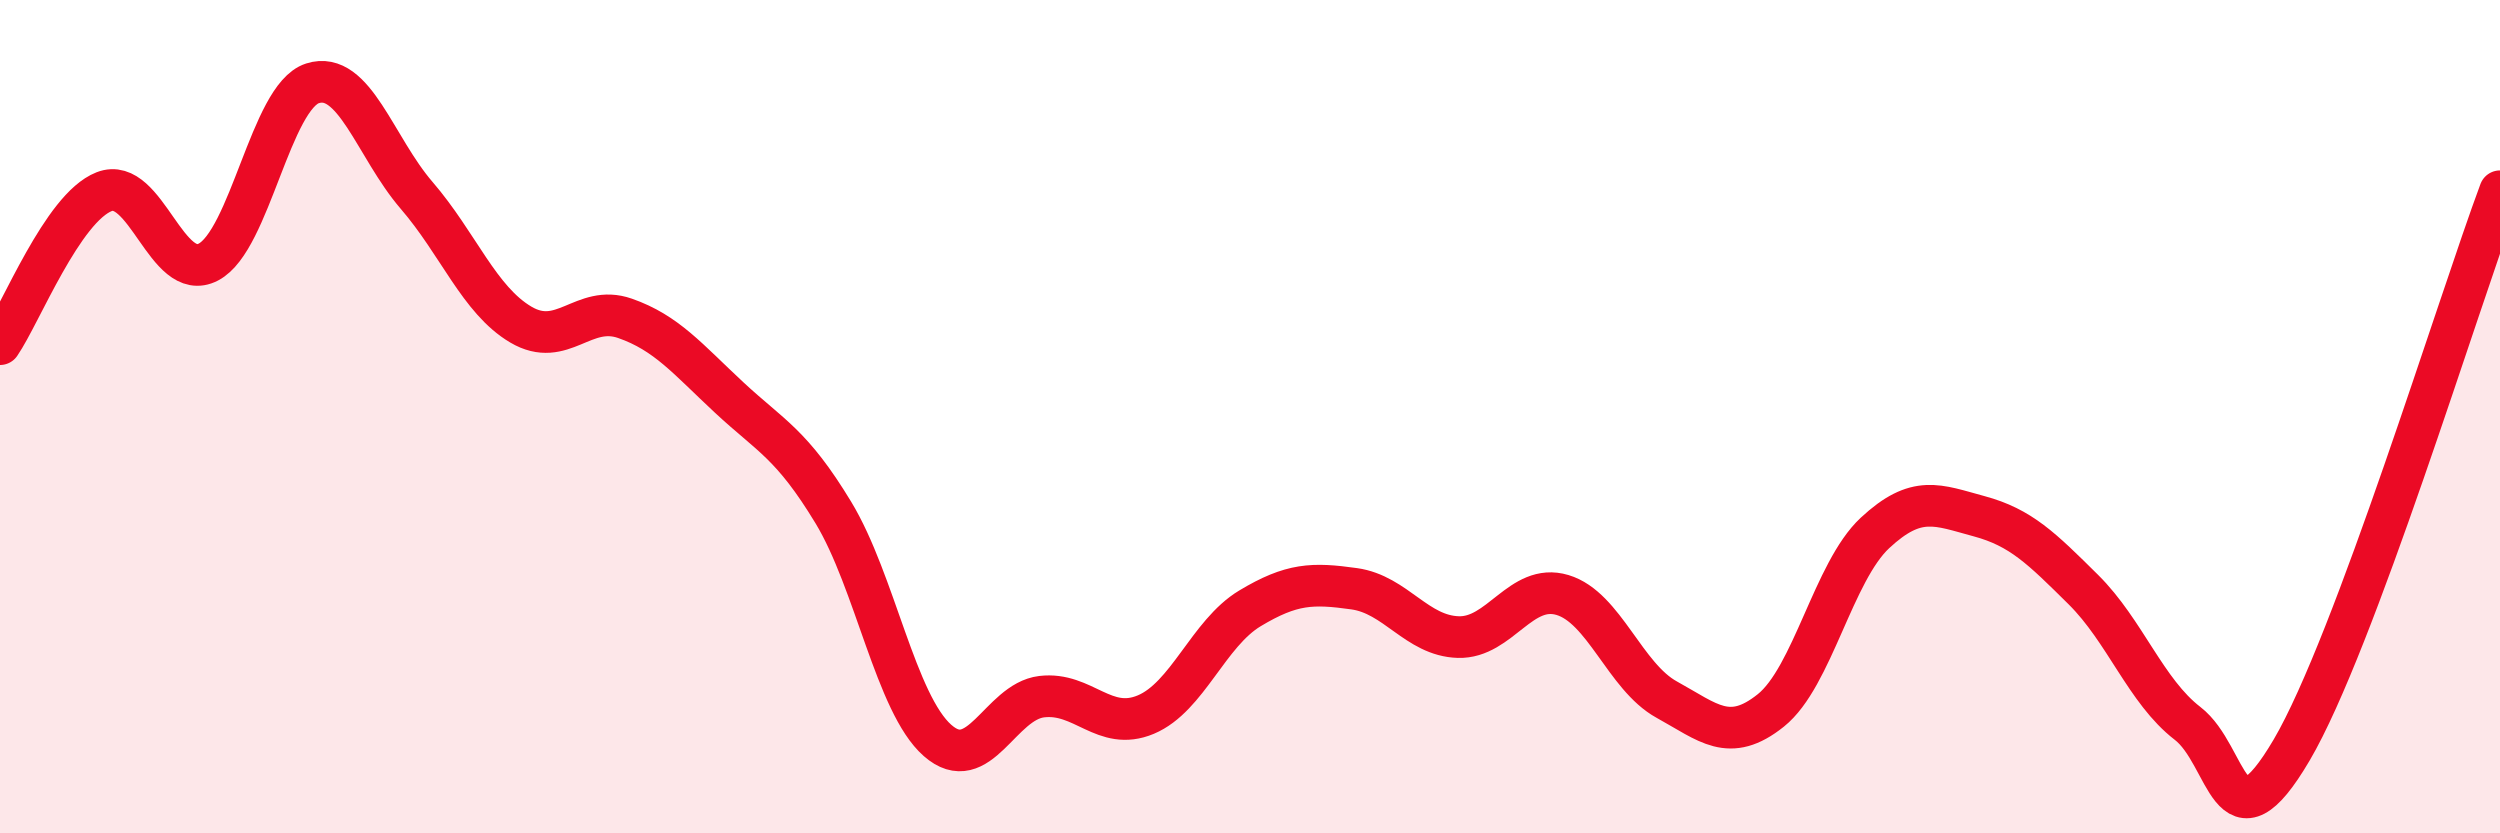 
    <svg width="60" height="20" viewBox="0 0 60 20" xmlns="http://www.w3.org/2000/svg">
      <path
        d="M 0,8.26 C 0.5,7.53 1.5,4.99 2.5,4.6 C 3.5,4.21 4,6.81 5,6.29 C 6,5.77 6.5,2.32 7.5,2 C 8.5,1.68 9,3.53 10,4.69 C 11,5.85 11.5,7.2 12.5,7.79 C 13.5,8.38 14,7.29 15,7.64 C 16,7.99 16.5,8.61 17.5,9.54 C 18.5,10.47 19,10.65 20,12.3 C 21,13.95 21.5,16.89 22.5,17.77 C 23.5,18.65 24,16.84 25,16.72 C 26,16.6 26.5,17.57 27.5,17.15 C 28.5,16.73 29,15.2 30,14.6 C 31,14 31.5,13.99 32.5,14.13 C 33.5,14.27 34,15.26 35,15.29 C 36,15.32 36.5,13.98 37.5,14.28 C 38.5,14.58 39,16.24 40,16.79 C 41,17.34 41.5,17.85 42.5,17.05 C 43.5,16.25 44,13.72 45,12.79 C 46,11.86 46.5,12.12 47.5,12.39 C 48.5,12.66 49,13.16 50,14.15 C 51,15.14 51.5,16.59 52.5,17.36 C 53.5,18.13 53.5,20.55 55,18 C 56.5,15.45 59,7.27 60,4.59L60 20L0 20Z"
        fill="#EB0A25"
        opacity="0.1"
        stroke-linecap="round"
        stroke-linejoin="round"
      />
      <path
        d="M 0,8.26 C 0.5,7.53 1.5,4.99 2.5,4.6 C 3.5,4.21 4,6.81 5,6.29 C 6,5.77 6.5,2.32 7.5,2 C 8.5,1.68 9,3.53 10,4.69 C 11,5.85 11.5,7.2 12.5,7.79 C 13.5,8.38 14,7.29 15,7.64 C 16,7.99 16.5,8.61 17.5,9.54 C 18.5,10.47 19,10.65 20,12.3 C 21,13.95 21.5,16.89 22.5,17.77 C 23.5,18.65 24,16.84 25,16.72 C 26,16.6 26.5,17.57 27.5,17.15 C 28.5,16.73 29,15.2 30,14.6 C 31,14 31.5,13.99 32.5,14.13 C 33.5,14.27 34,15.26 35,15.29 C 36,15.32 36.5,13.98 37.5,14.28 C 38.5,14.58 39,16.24 40,16.79 C 41,17.34 41.5,17.85 42.5,17.05 C 43.5,16.25 44,13.72 45,12.79 C 46,11.86 46.5,12.12 47.5,12.39 C 48.5,12.66 49,13.16 50,14.15 C 51,15.14 51.5,16.59 52.5,17.36 C 53.5,18.13 53.5,20.55 55,18 C 56.5,15.45 59,7.27 60,4.59"
        stroke="#EB0A25"
        stroke-width="1"
        fill="none"
        stroke-linecap="round"
        stroke-linejoin="round"
      />
    </svg>
  